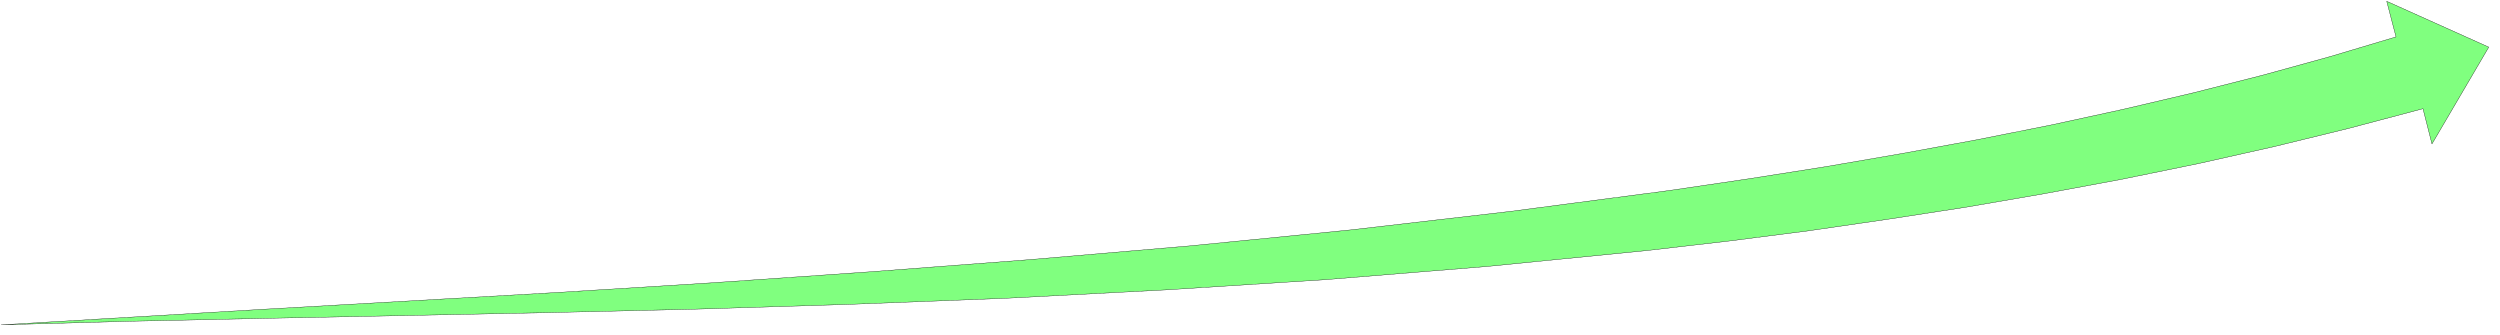 <svg xmlns="http://www.w3.org/2000/svg" fill-rule="evenodd" height="69.667" preserveAspectRatio="none" stroke-linecap="round" viewBox="0 0 7790 1046" width="519.267"><style>.brush0{fill:#fff}</style><path style="fill:#80ff7f;stroke:none" d="M7466 115 7437 4l318 143-177 302-28-110-230 61-233 57-236 53-239 49-242 45-243 42-246 38-247 36-249 32-250 29-501 50-502 41-499 32-495 26-488 19-479 15-466 11-889 18-417 9-395 11 825-49 909-52 479-30 489-34 498-38 501-43 503-50 500-58 494-65 244-36 241-38 238-41 234-43 231-46 225-49 221-52 216-55 210-58 204-61z"/><path style="fill:none;stroke:#000;stroke-width:1;stroke-linejoin:round" d="M7466 115 7437 4l318 143-177 302-28-110-230 61-233 57-236 53-239 49-242 45-243 42-246 38-247 36-249 32-250 29-501 50-502 41-499 32-495 26-488 19-479 15-466 11-889 18-417 9-395 11 825-49 909-52 479-30 489-34 498-38 501-43 503-50 500-58 494-65 244-36 241-38 238-41 234-43 231-46 225-49 221-52 216-55 210-58 204-61z"/></svg>
